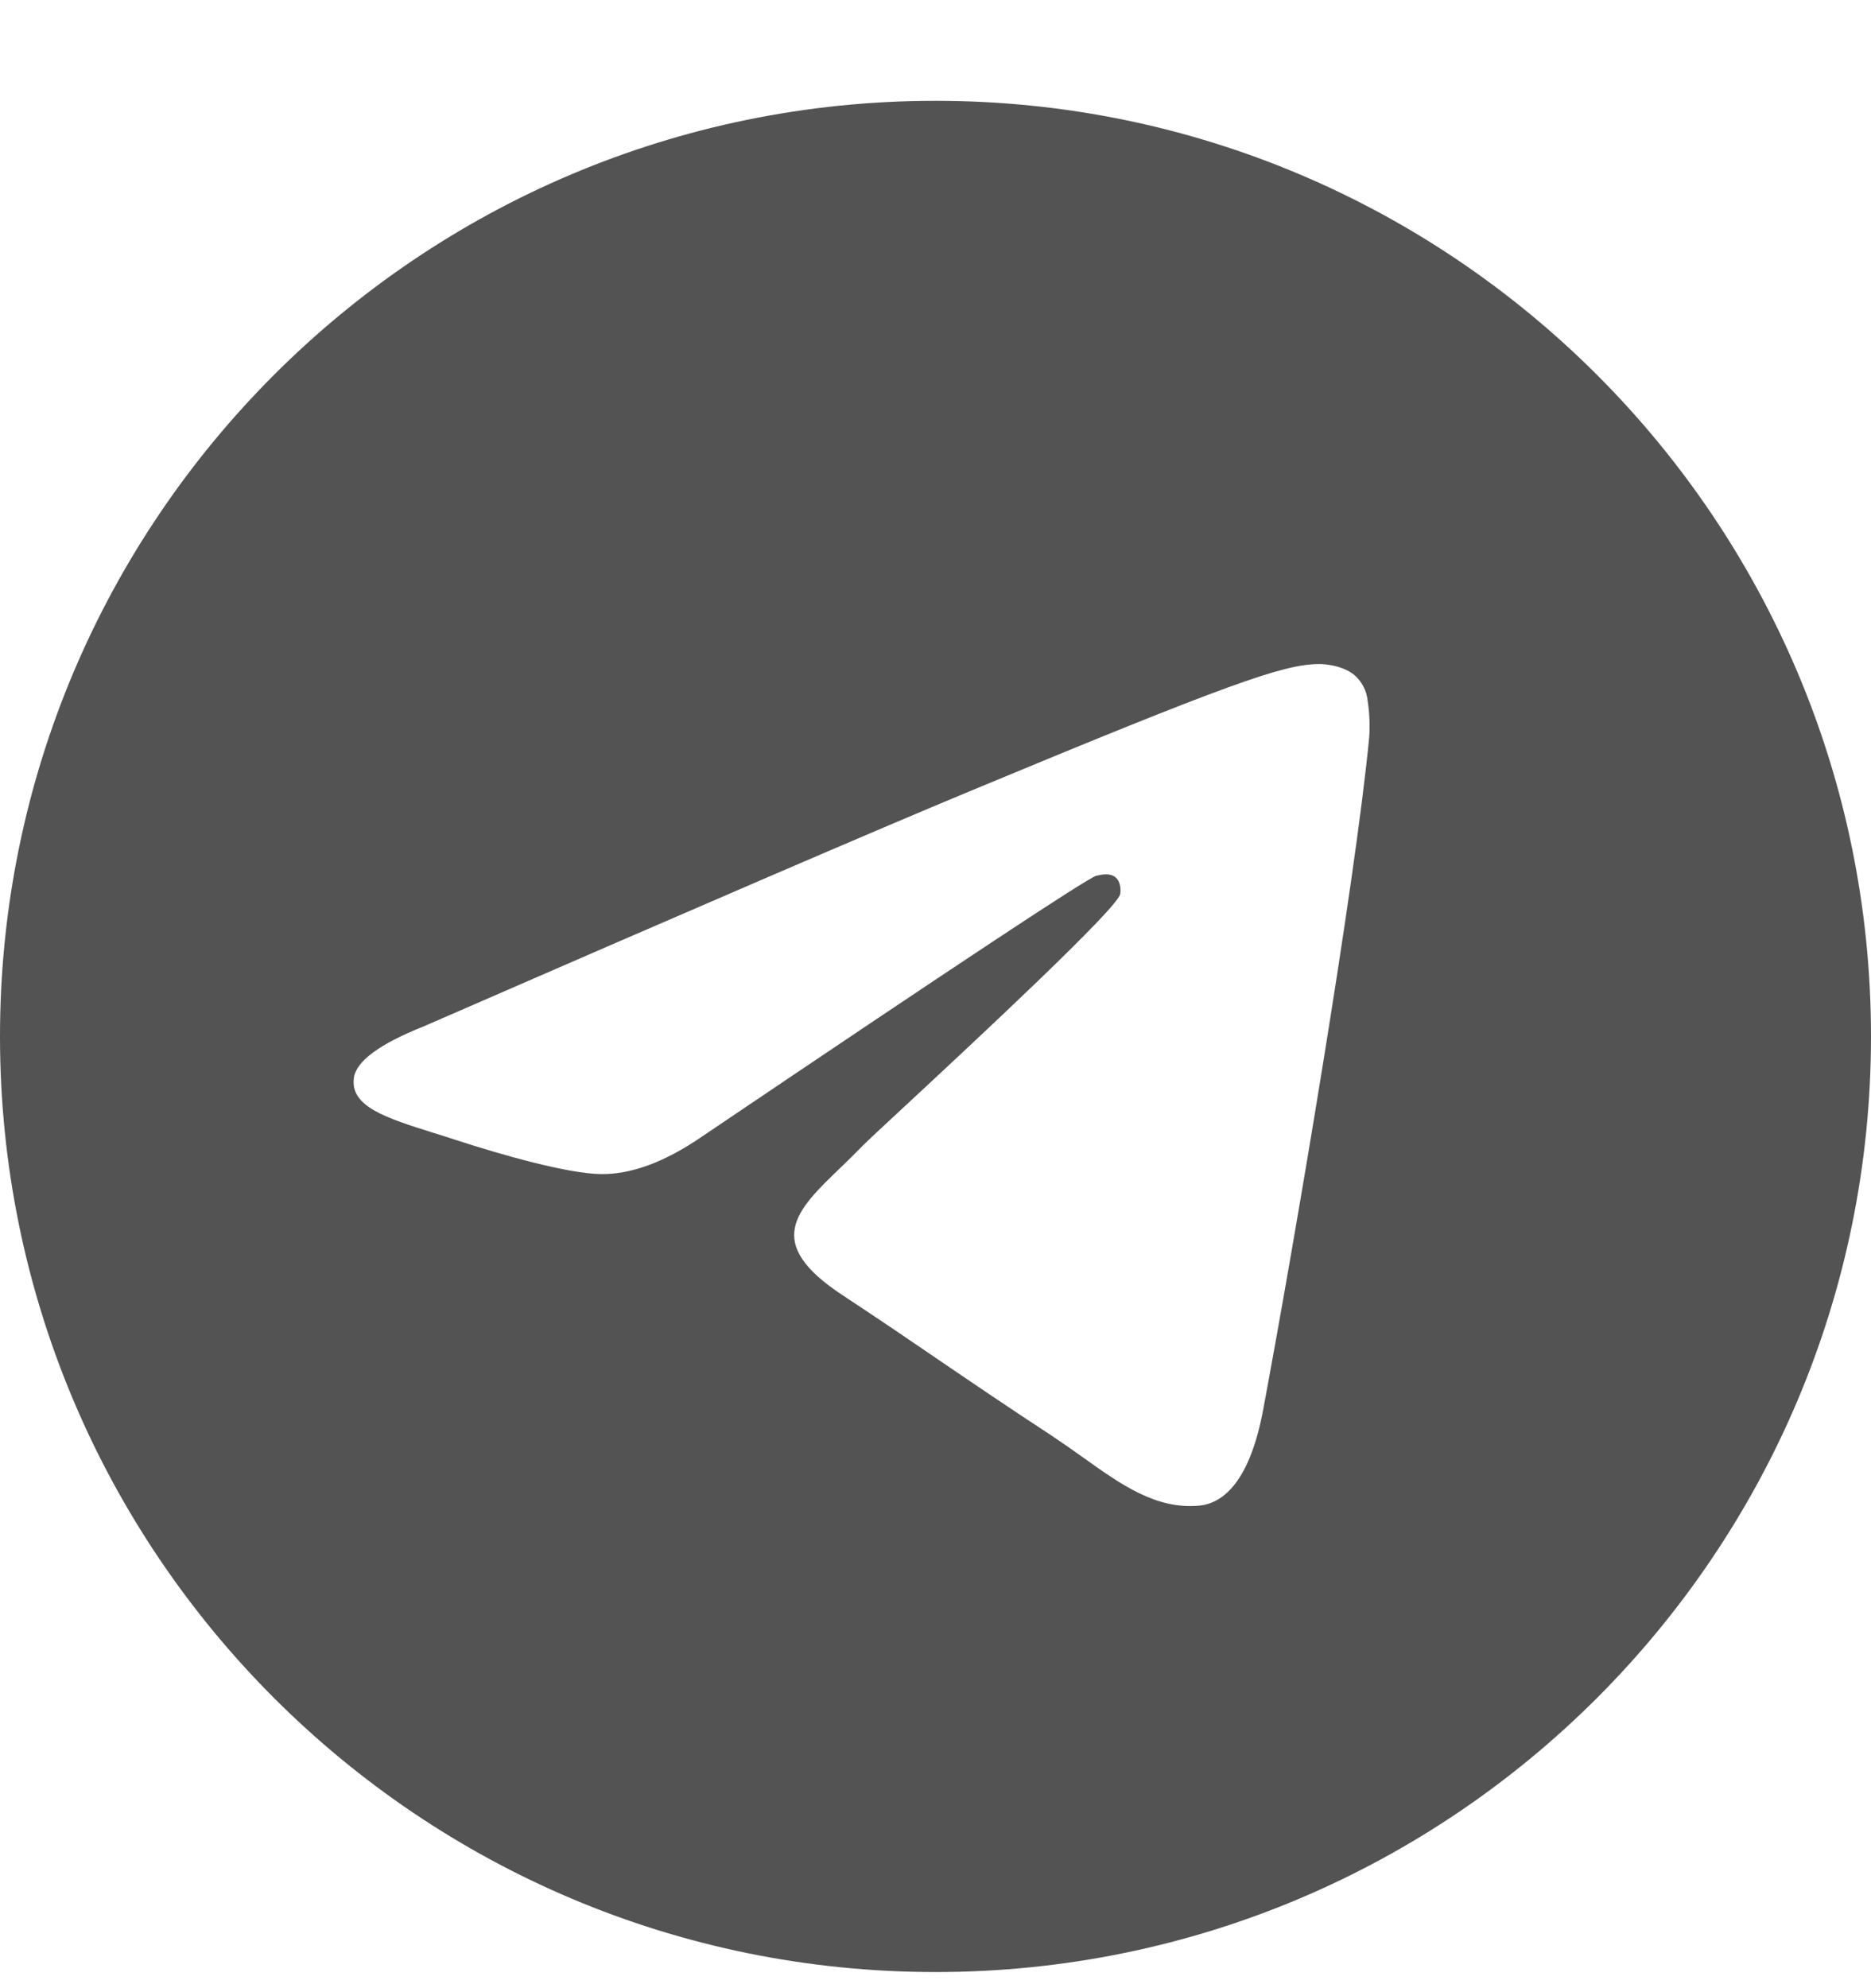 <?xml version="1.0" encoding="UTF-8"?> <svg xmlns="http://www.w3.org/2000/svg" width="16" height="17" viewBox="0 0 16 17" fill="none"> <path fill-rule="evenodd" clip-rule="evenodd" d="M16 8.862C16 13.28 12.418 16.862 8 16.862C3.582 16.862 0 13.28 0 8.862C0 4.444 3.582 0.862 8 0.862C12.418 0.862 16 4.444 16 8.862ZM8.287 6.768C7.509 7.091 5.953 7.761 3.621 8.777C3.243 8.928 3.044 9.075 3.026 9.219C2.995 9.463 3.301 9.559 3.715 9.689C3.772 9.707 3.831 9.725 3.891 9.745C4.299 9.878 4.849 10.033 5.134 10.039C5.393 10.044 5.683 9.938 6.002 9.719C8.181 8.248 9.305 7.504 9.376 7.488C9.426 7.477 9.495 7.462 9.542 7.504C9.589 7.546 9.584 7.624 9.579 7.646C9.549 7.774 8.353 8.887 7.733 9.463C7.539 9.642 7.403 9.77 7.375 9.799C7.312 9.864 7.248 9.926 7.187 9.985C6.807 10.35 6.523 10.625 7.203 11.073C7.529 11.288 7.791 11.466 8.051 11.644C8.336 11.838 8.62 12.031 8.988 12.272C9.081 12.334 9.171 12.397 9.258 12.459C9.589 12.696 9.887 12.908 10.255 12.874C10.469 12.854 10.69 12.654 10.802 12.054C11.067 10.637 11.588 7.568 11.709 6.302C11.716 6.197 11.711 6.092 11.695 5.988C11.686 5.904 11.645 5.826 11.581 5.771C11.485 5.693 11.337 5.676 11.271 5.678C10.97 5.683 10.509 5.844 8.287 6.768Z" fill="#535353"></path> </svg> 